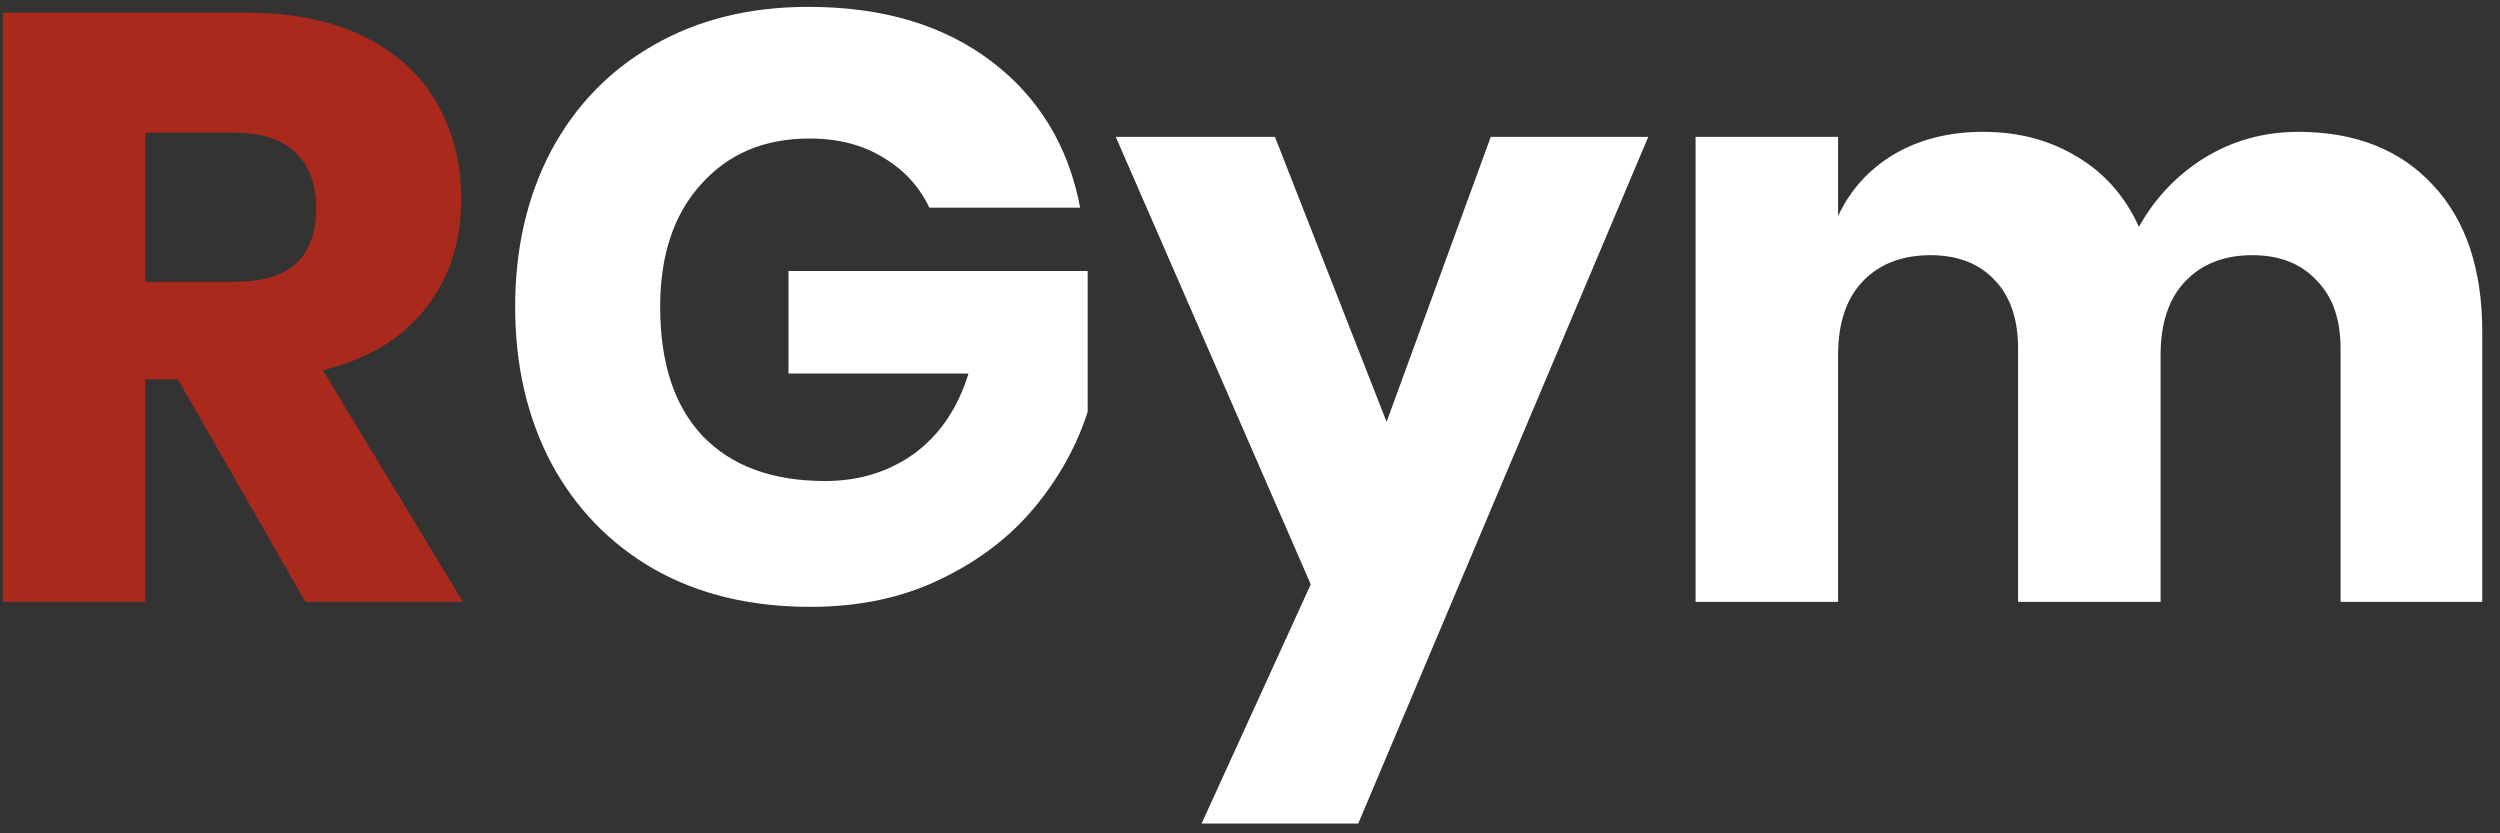 <svg width="108" height="36" viewBox="0 0 108 36" fill="none" xmlns="http://www.w3.org/2000/svg">
<rect x="0" y="0" width="108" height="36" fill="#333333" stroke="none"/>
<path d="M13.192 26L7.684 16.388H6.28V26H0.124V0.548H10.636C12.652 0.548 14.356 0.896 15.748 1.592C17.14 2.288 18.184 3.248 18.88 4.472C19.576 5.672 19.924 7.052 19.924 8.612C19.924 10.46 19.408 12.032 18.376 13.328C17.368 14.624 15.892 15.512 13.948 15.992L19.996 26H13.192ZM6.28 12.176H10.096C11.32 12.176 12.22 11.912 12.796 11.384C13.372 10.832 13.66 10.028 13.66 8.972C13.66 7.964 13.36 7.172 12.76 6.596C12.184 6.02 11.296 5.732 10.096 5.732H6.28V12.176Z" fill="#A92A1D"/>
<path d="M34.927 0.296C38.119 0.296 40.747 1.076 42.811 2.636C44.875 4.196 46.159 6.308 46.663 8.972H40.147C39.715 8.06 39.055 7.34 38.167 6.812C37.279 6.26 36.211 5.984 34.963 5.984C33.019 5.984 31.459 6.644 30.283 7.964C29.107 9.26 28.519 11.024 28.519 13.256C28.519 15.68 29.131 17.54 30.355 18.836C31.603 20.132 33.367 20.78 35.647 20.78C37.111 20.78 38.395 20.384 39.499 19.592C40.603 18.776 41.383 17.624 41.839 16.136H34.063V11.708H46.987V17.792C46.507 19.28 45.739 20.66 44.683 21.932C43.627 23.204 42.271 24.236 40.615 25.028C38.983 25.82 37.111 26.216 34.999 26.216C32.431 26.216 30.187 25.676 28.267 24.596C26.347 23.492 24.859 21.956 23.803 19.988C22.771 18.02 22.255 15.776 22.255 13.256C22.255 10.736 22.771 8.492 23.803 6.524C24.859 4.556 26.335 3.032 28.231 1.952C30.151 0.848 32.383 0.296 34.927 0.296ZM55.077 5.912L59.901 18.224L64.401 5.912H71.205L58.677 35.576H51.909L56.625 25.244L48.201 5.912H55.077ZM99.277 5.696C101.749 5.696 103.693 6.464 105.109 8C106.525 9.512 107.233 11.624 107.233 14.336V26H101.113V15.056C101.113 13.784 100.765 12.8 100.069 12.104C99.397 11.384 98.473 11.024 97.297 11.024C96.073 11.024 95.101 11.408 94.381 12.176C93.685 12.92 93.337 13.976 93.337 15.344V26H87.181V15.056C87.181 13.784 86.845 12.8 86.173 12.104C85.501 11.384 84.577 11.024 83.401 11.024C82.177 11.024 81.205 11.396 80.485 12.14C79.765 12.884 79.405 13.952 79.405 15.344V26H73.249V5.912H79.405V9.332C79.933 8.204 80.737 7.316 81.817 6.668C82.921 6.02 84.205 5.696 85.669 5.696C87.205 5.696 88.561 6.056 89.737 6.776C90.913 7.472 91.801 8.48 92.401 9.8C93.097 8.552 94.045 7.556 95.245 6.812C96.469 6.068 97.813 5.696 99.277 5.696Z" fill="white"/>
</svg>
